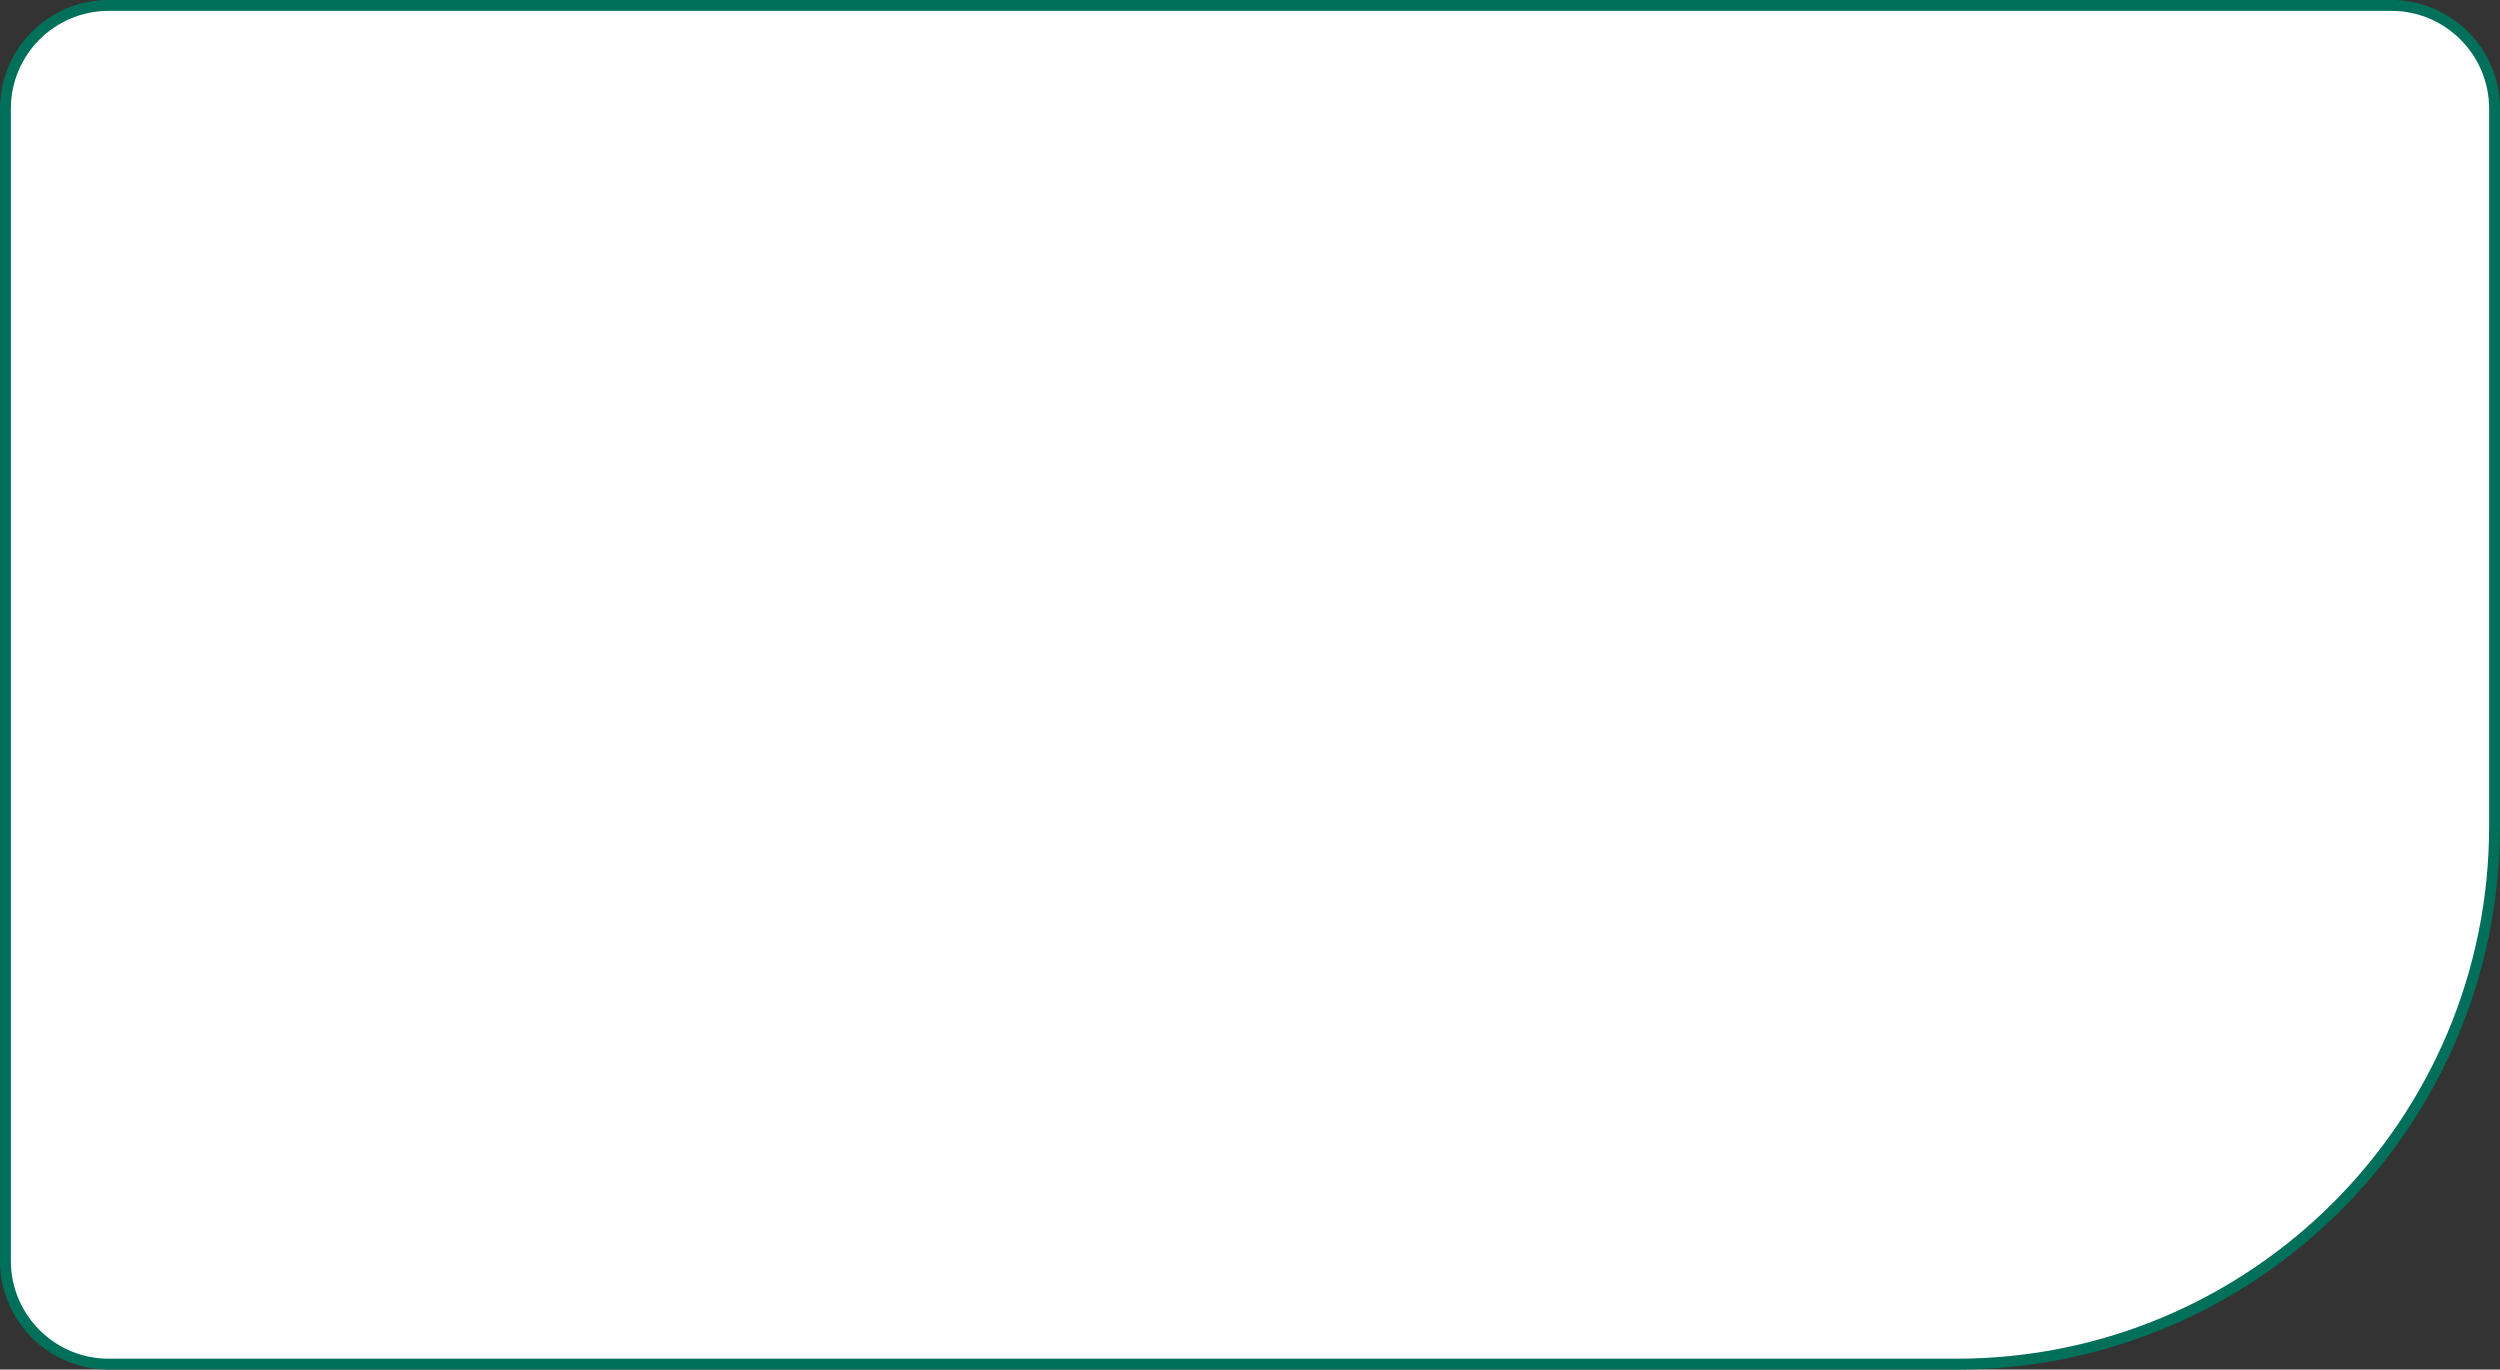 <?xml version="1.0" encoding="UTF-8"?> <svg xmlns="http://www.w3.org/2000/svg" width="460" height="252" viewBox="0 0 460 252" fill="none"><rect x="0" y="0" width="460" height="252" fill="#333333" stroke="none"/><path d="M20 1H440C450.493 1 459 9.507 459 20V152C459 206.676 414.676 251 360 251H20C9.507 251 1 242.493 1 232V20C1 9.507 9.507 1 20 1Z" fill="white" stroke="#00705A" stroke-width="2"></path></svg> 